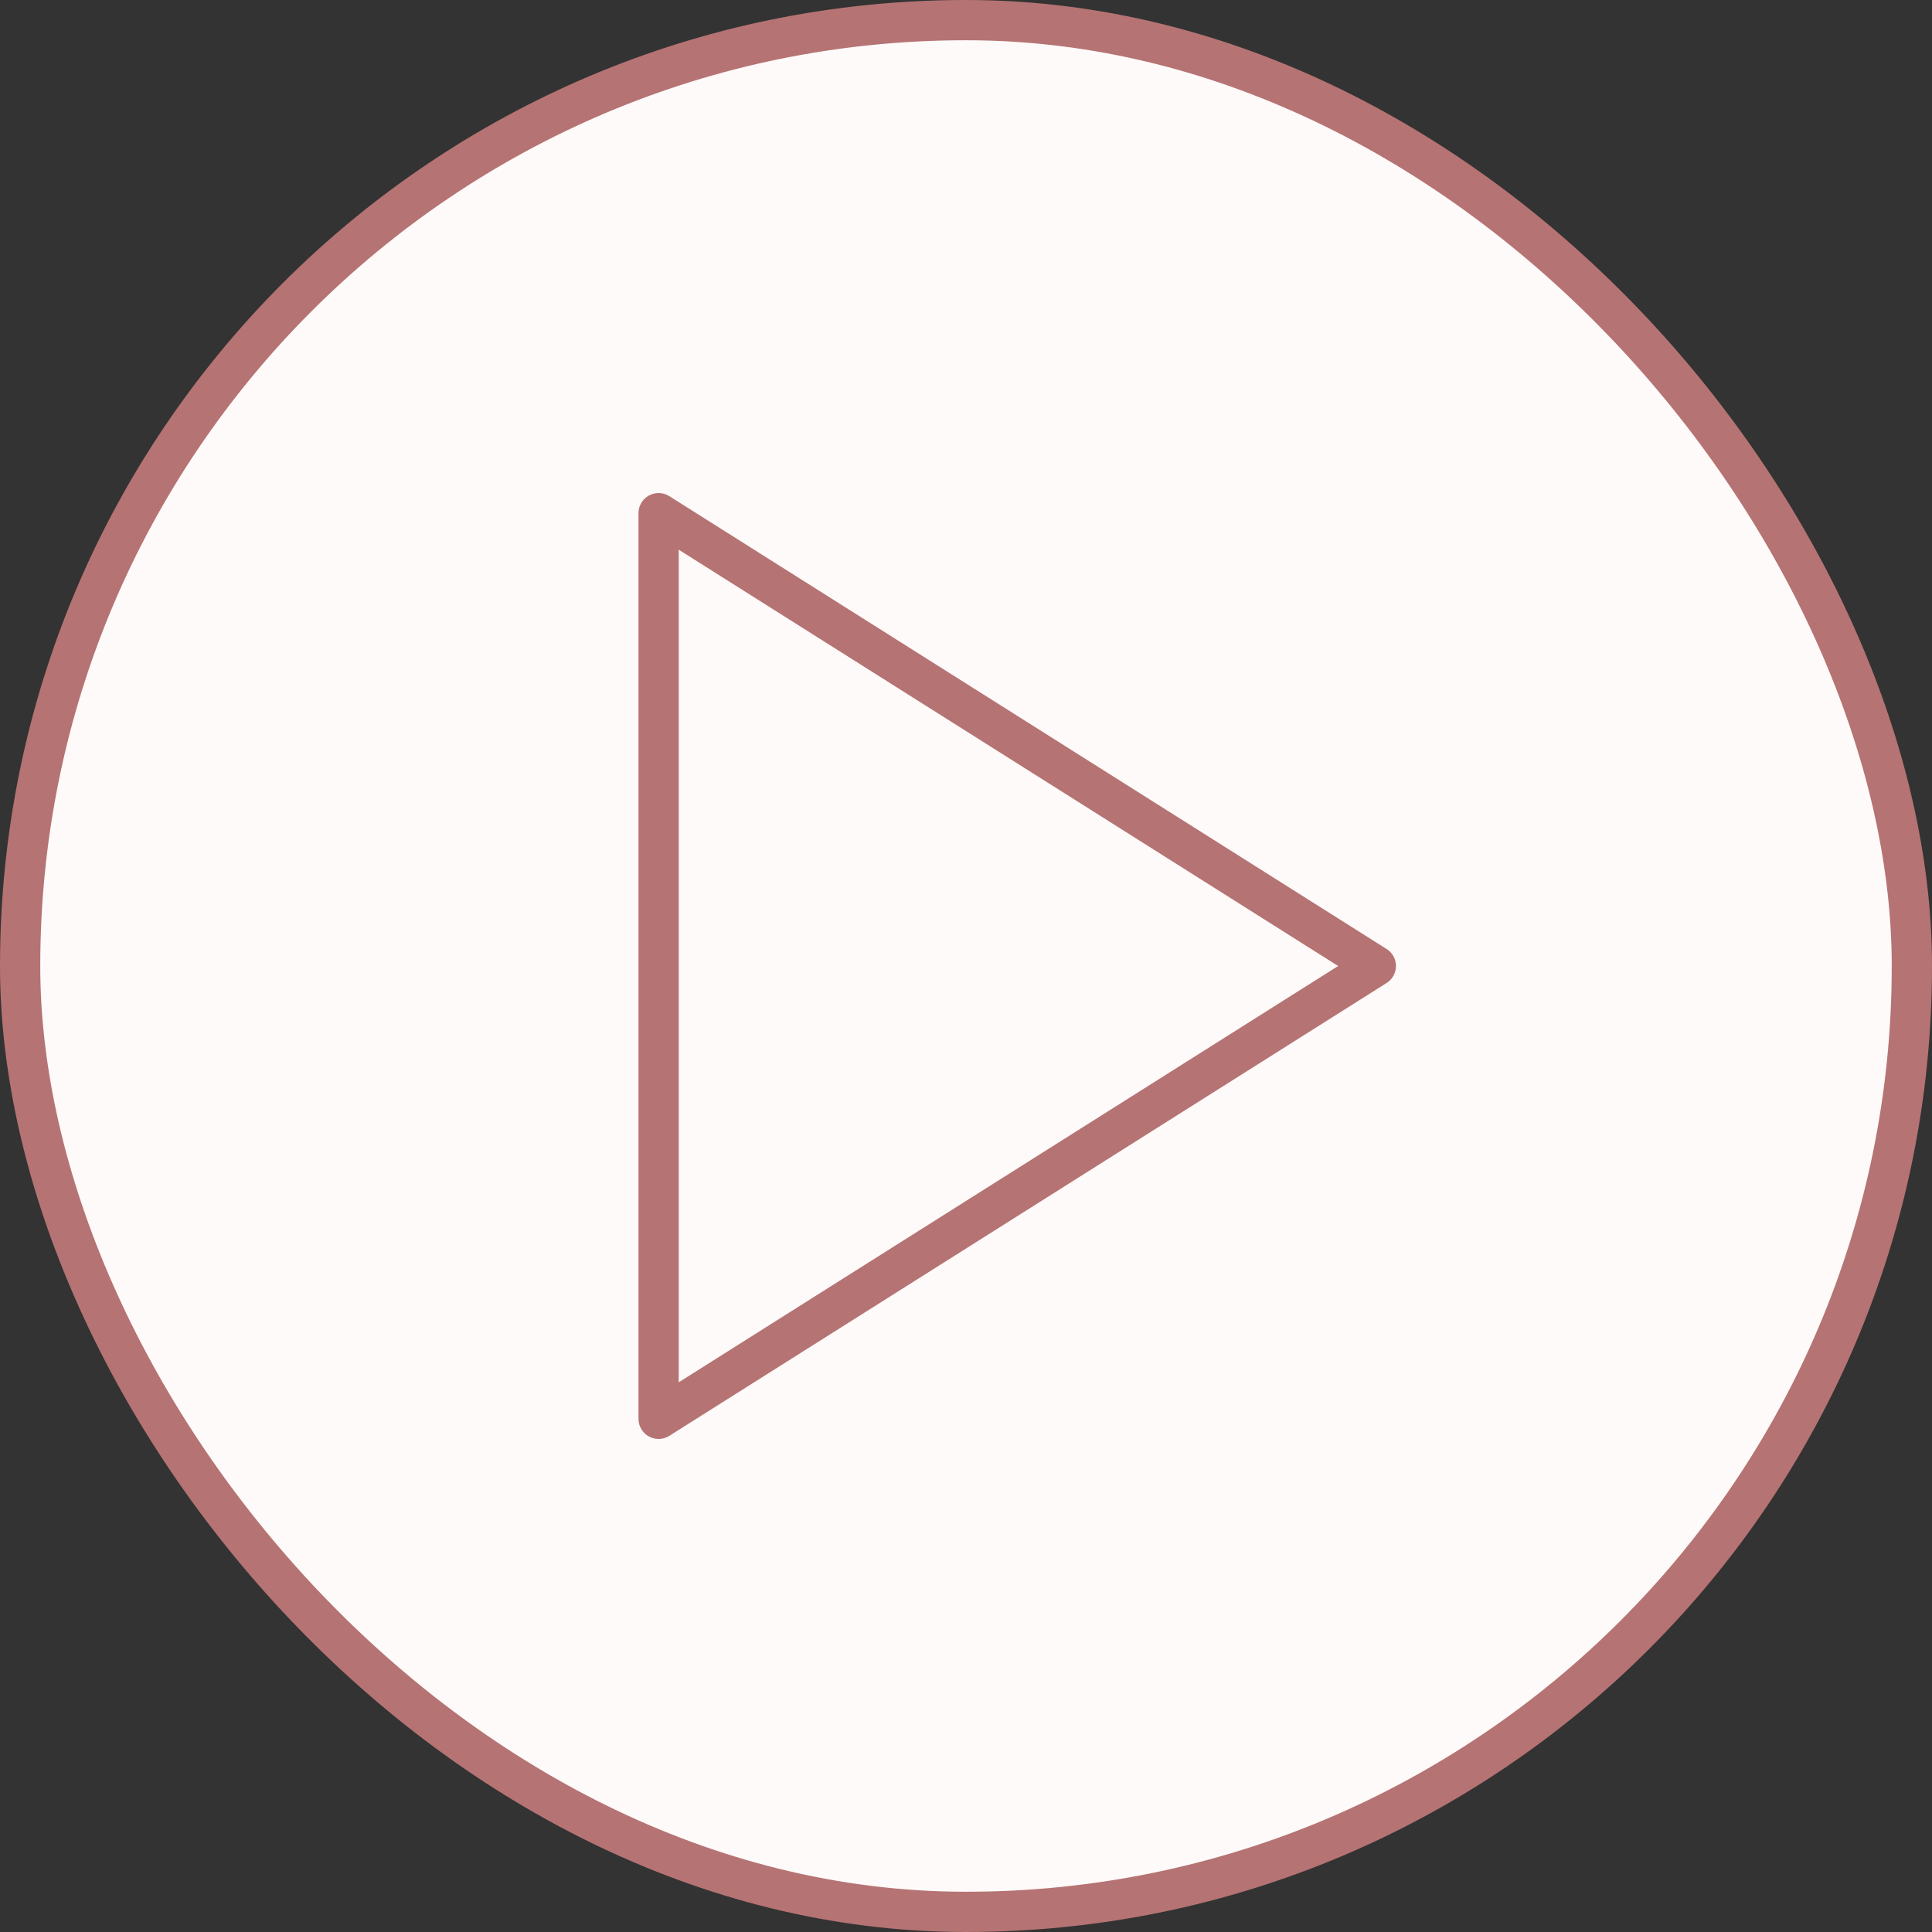 <?xml version="1.0" encoding="UTF-8"?> <svg xmlns="http://www.w3.org/2000/svg" width="48" height="48" viewBox="0 0 48 48" fill="none"><rect x="0" y="0" width="48" height="48" fill="#333333" stroke="none"/><rect x="0.5" y="0.5" width="47" height="47" rx="23.5" fill="#FDFAF9"></rect><rect x="0.5" y="0.5" width="47" height="47" rx="23.5" stroke="#B67373"></rect><path d="M16.363 12.75L34.182 24L16.363 35.25V12.75Z" stroke="#B67373" stroke-linecap="round" stroke-linejoin="round"></path></svg> 